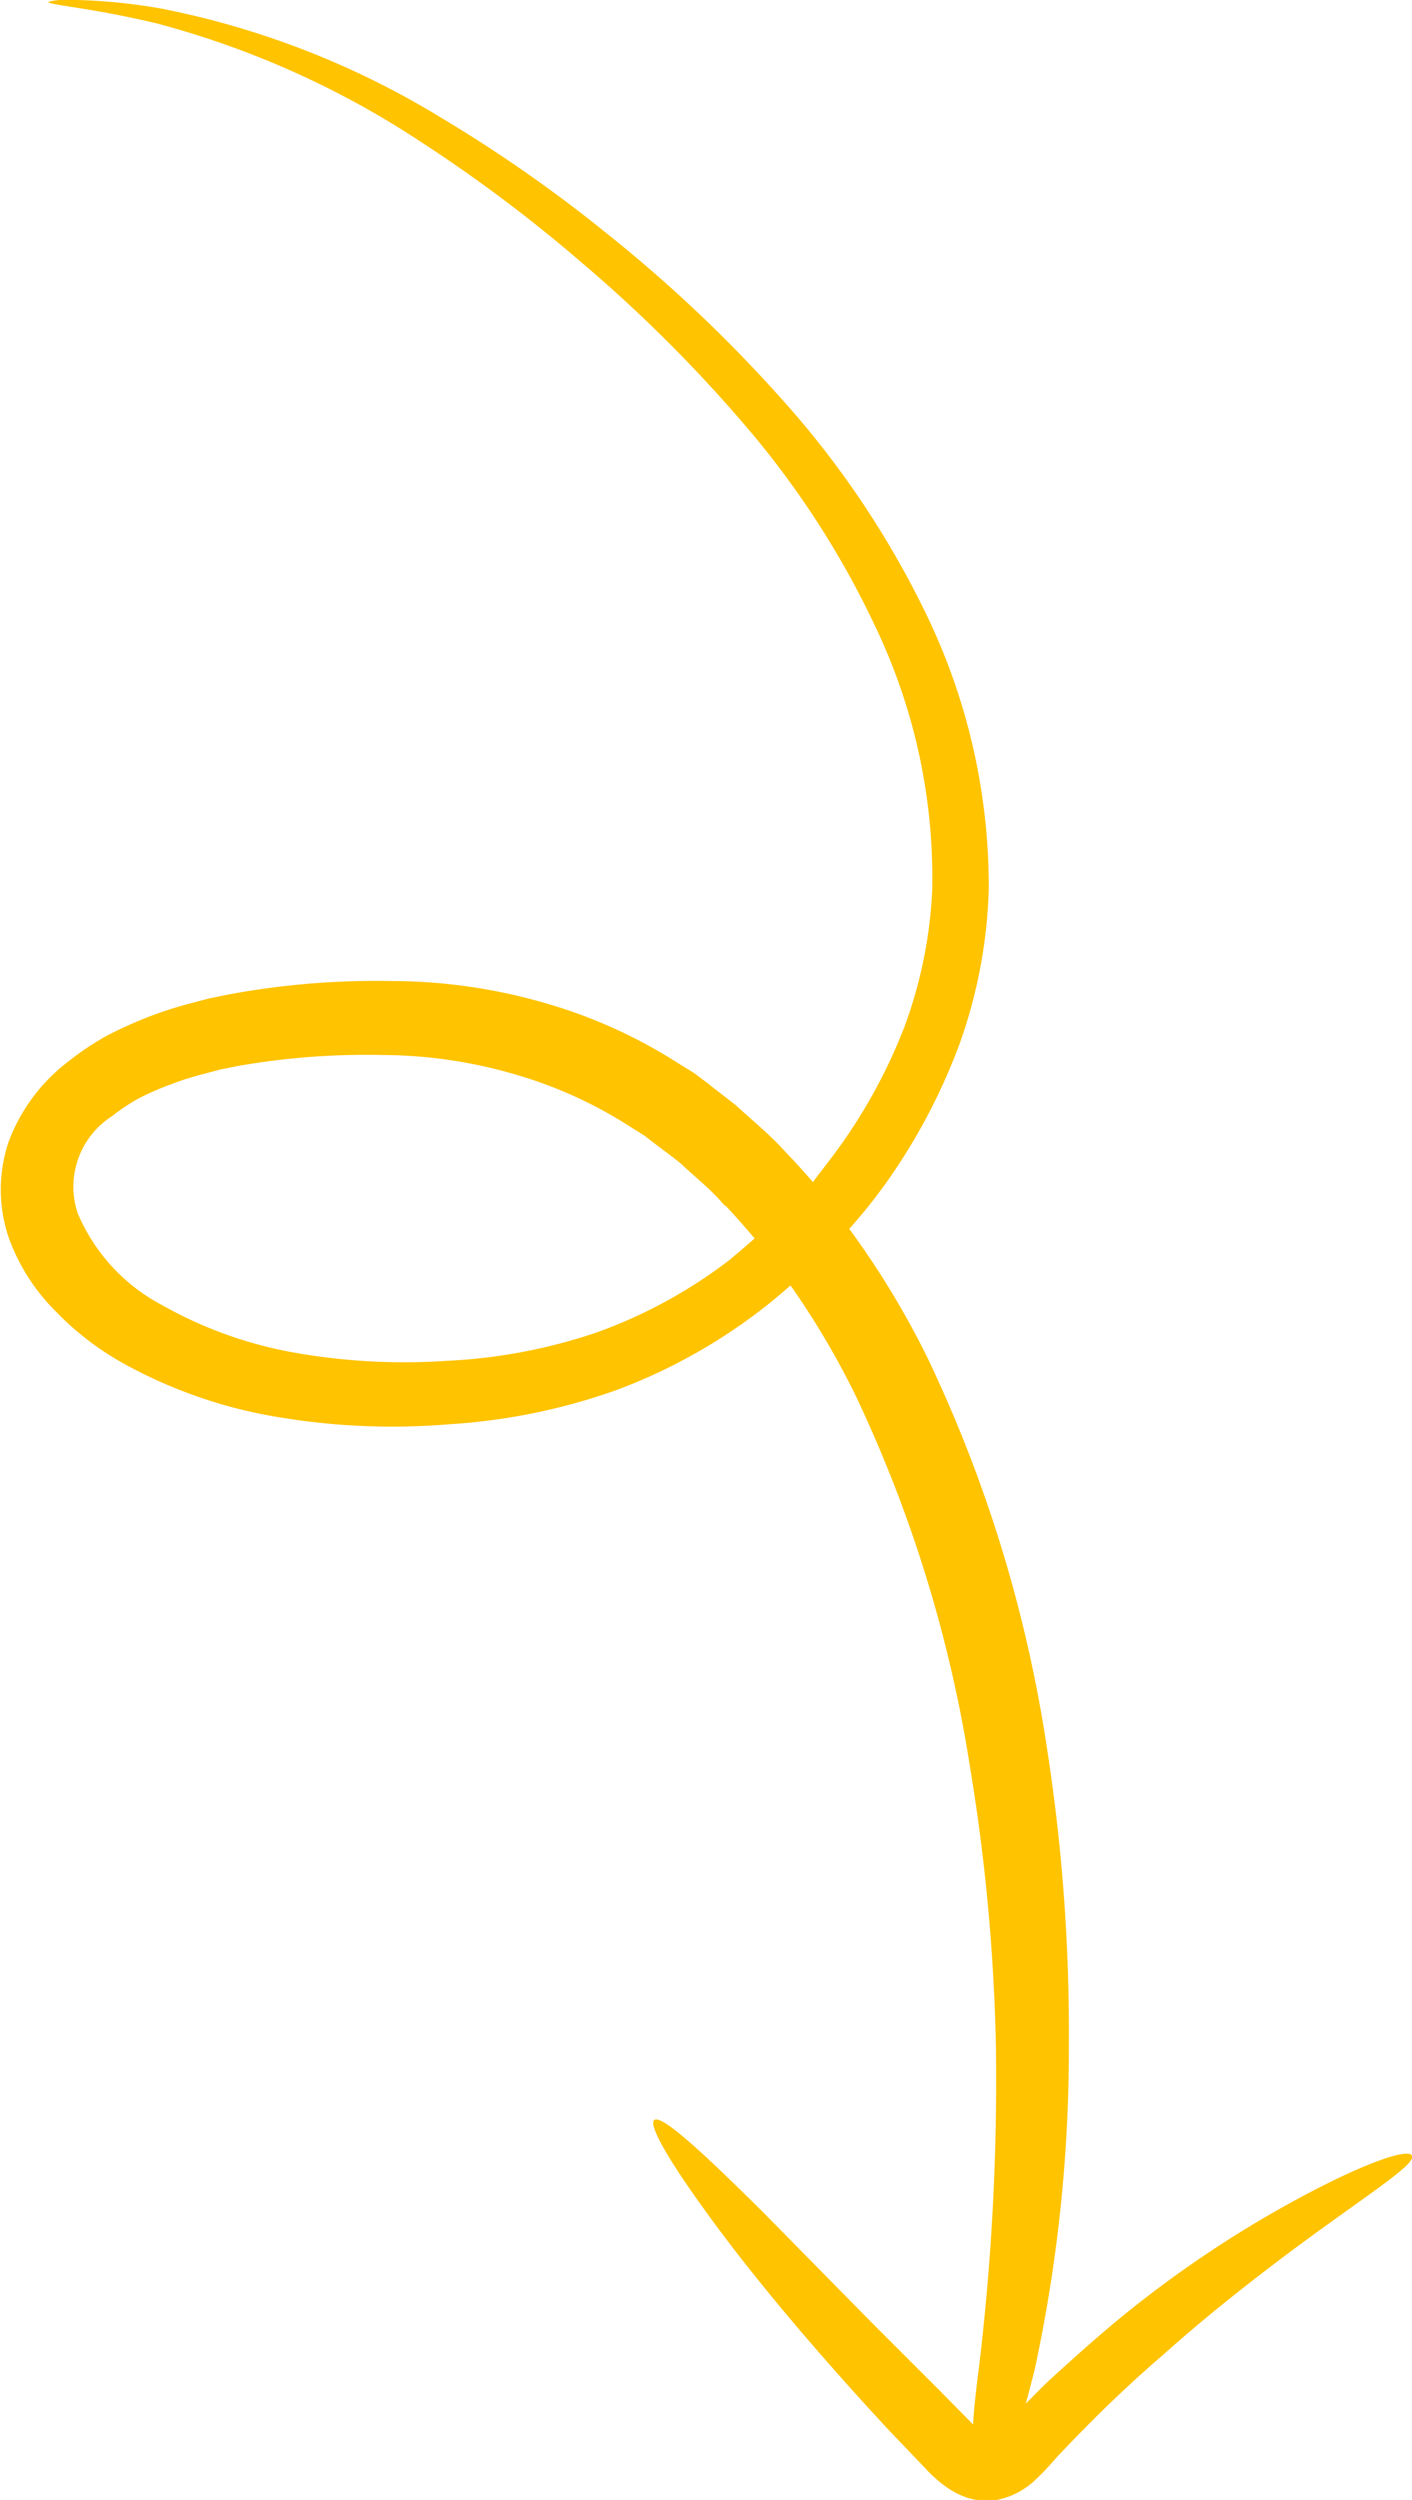 <?xml version="1.0" encoding="UTF-8"?> <svg xmlns="http://www.w3.org/2000/svg" viewBox="0 0 64.89 114.88"> <defs> <style>.cls-1{fill:#ffc300;}</style> </defs> <title>Ресурс 5</title> <g id="Слой_2" data-name="Слой 2"> <g id="Objects"> <path class="cls-1" d="M35.22,60c.38-.3.75-.62,1.11-.93a37.34,37.34,0,0,1,3,5.08,62,62,0,0,1,5.24,17,89.38,89.38,0,0,1,1.2,13A110.47,110.47,0,0,1,45,108.7c-.16,1.23-.25,2.1-.28,2.71l0,0-1.56-1.58-3-3-5-5.08c-2.88-2.87-4.76-4.59-5.09-4.33s1,2.44,3.46,5.68c1.24,1.62,2.78,3.5,4.57,5.53q1.34,1.53,2.85,3.15l1.55,1.62a6.11,6.11,0,0,0,1.07.94,3.82,3.82,0,0,0,.86.43,3.22,3.22,0,0,0,1.2.14,3.59,3.59,0,0,0,2-1c.43-.41.66-.68.94-1,.54-.58,1.09-1.13,1.63-1.68,1.08-1.08,2.17-2.09,3.23-3,2.11-1.89,4.14-3.46,5.87-4.76,3.47-2.58,5.78-4,5.59-4.41s-2.81.54-6.69,2.79a51.81,51.81,0,0,0-6.49,4.48c-1.15.93-2.34,2-3.5,3.06-.36.34-.71.71-1.07,1.06.12-.43.25-.93.4-1.52a69.64,69.64,0,0,0,1.58-15,84.67,84.67,0,0,0-1-13.56,63.47,63.47,0,0,0-5.46-17.9,39.47,39.47,0,0,0-3.63-6,25.16,25.16,0,0,0,1.61-2,27.49,27.49,0,0,0,3.49-6.59,23.08,23.08,0,0,0,1.31-7,28.74,28.74,0,0,0-2.92-12.75A42.29,42.29,0,0,0,35.8,18.2,65.25,65.25,0,0,0,28,10.82a65.68,65.68,0,0,0-7.71-5.4A39.07,39.07,0,0,0,7.39.39,26.49,26.49,0,0,0,3.57,0,4.25,4.25,0,0,0,2.22.08c0,.16,1.82.24,5,1A41.19,41.19,0,0,1,19.42,6.57a68.54,68.54,0,0,1,7.35,5.53,66.43,66.43,0,0,1,7.43,7.4,41,41,0,0,1,6.17,9.6,26.72,26.72,0,0,1,2.47,11.83,20.83,20.83,0,0,1-1.27,6.24A24.75,24.75,0,0,1,38.36,53c-.33.45-.69.89-1,1.32-.4-.46-.81-.92-1.24-1.36-.68-.77-1.51-1.44-2.29-2.16-.41-.33-.85-.65-1.28-1l-.65-.49-.7-.43A23.14,23.14,0,0,0,25,46.08a25.52,25.52,0,0,0-7.12-1,37.07,37.07,0,0,0-7.33.61l-.94.19-.94.25a16.84,16.84,0,0,0-1.9.62,18.29,18.29,0,0,0-1.87.85,12.88,12.88,0,0,0-1.8,1.21,8.23,8.23,0,0,0-2.7,3.65,6.86,6.86,0,0,0,0,4.41,9.15,9.15,0,0,0,2.17,3.4,13.26,13.26,0,0,0,3.08,2.37,22,22,0,0,0,7.26,2.5,31.59,31.59,0,0,0,7.71.31,28.07,28.07,0,0,0,7.73-1.58A25.54,25.54,0,0,0,35.22,60m-1.88-4.6c.47.5.91,1,1.34,1.51q-.57.5-1.17,1a22.54,22.54,0,0,1-6.09,3.32,25,25,0,0,1-6.83,1.3,29,29,0,0,1-6.93-.35,19.14,19.14,0,0,1-6.2-2.2,8.53,8.53,0,0,1-3.89-4.23,3.85,3.85,0,0,1,1.58-4.46,9.07,9.07,0,0,1,1.23-.82,13.33,13.33,0,0,1,1.44-.63,13.15,13.15,0,0,1,1.54-.49l.79-.21.81-.16a34,34,0,0,1,6.61-.5,21.94,21.94,0,0,1,6.13.9A20,20,0,0,1,29,51.8l.61.38.57.44c.38.29.76.56,1.12.86.69.65,1.42,1.22,2,1.92"></path> </g> </g> </svg> 